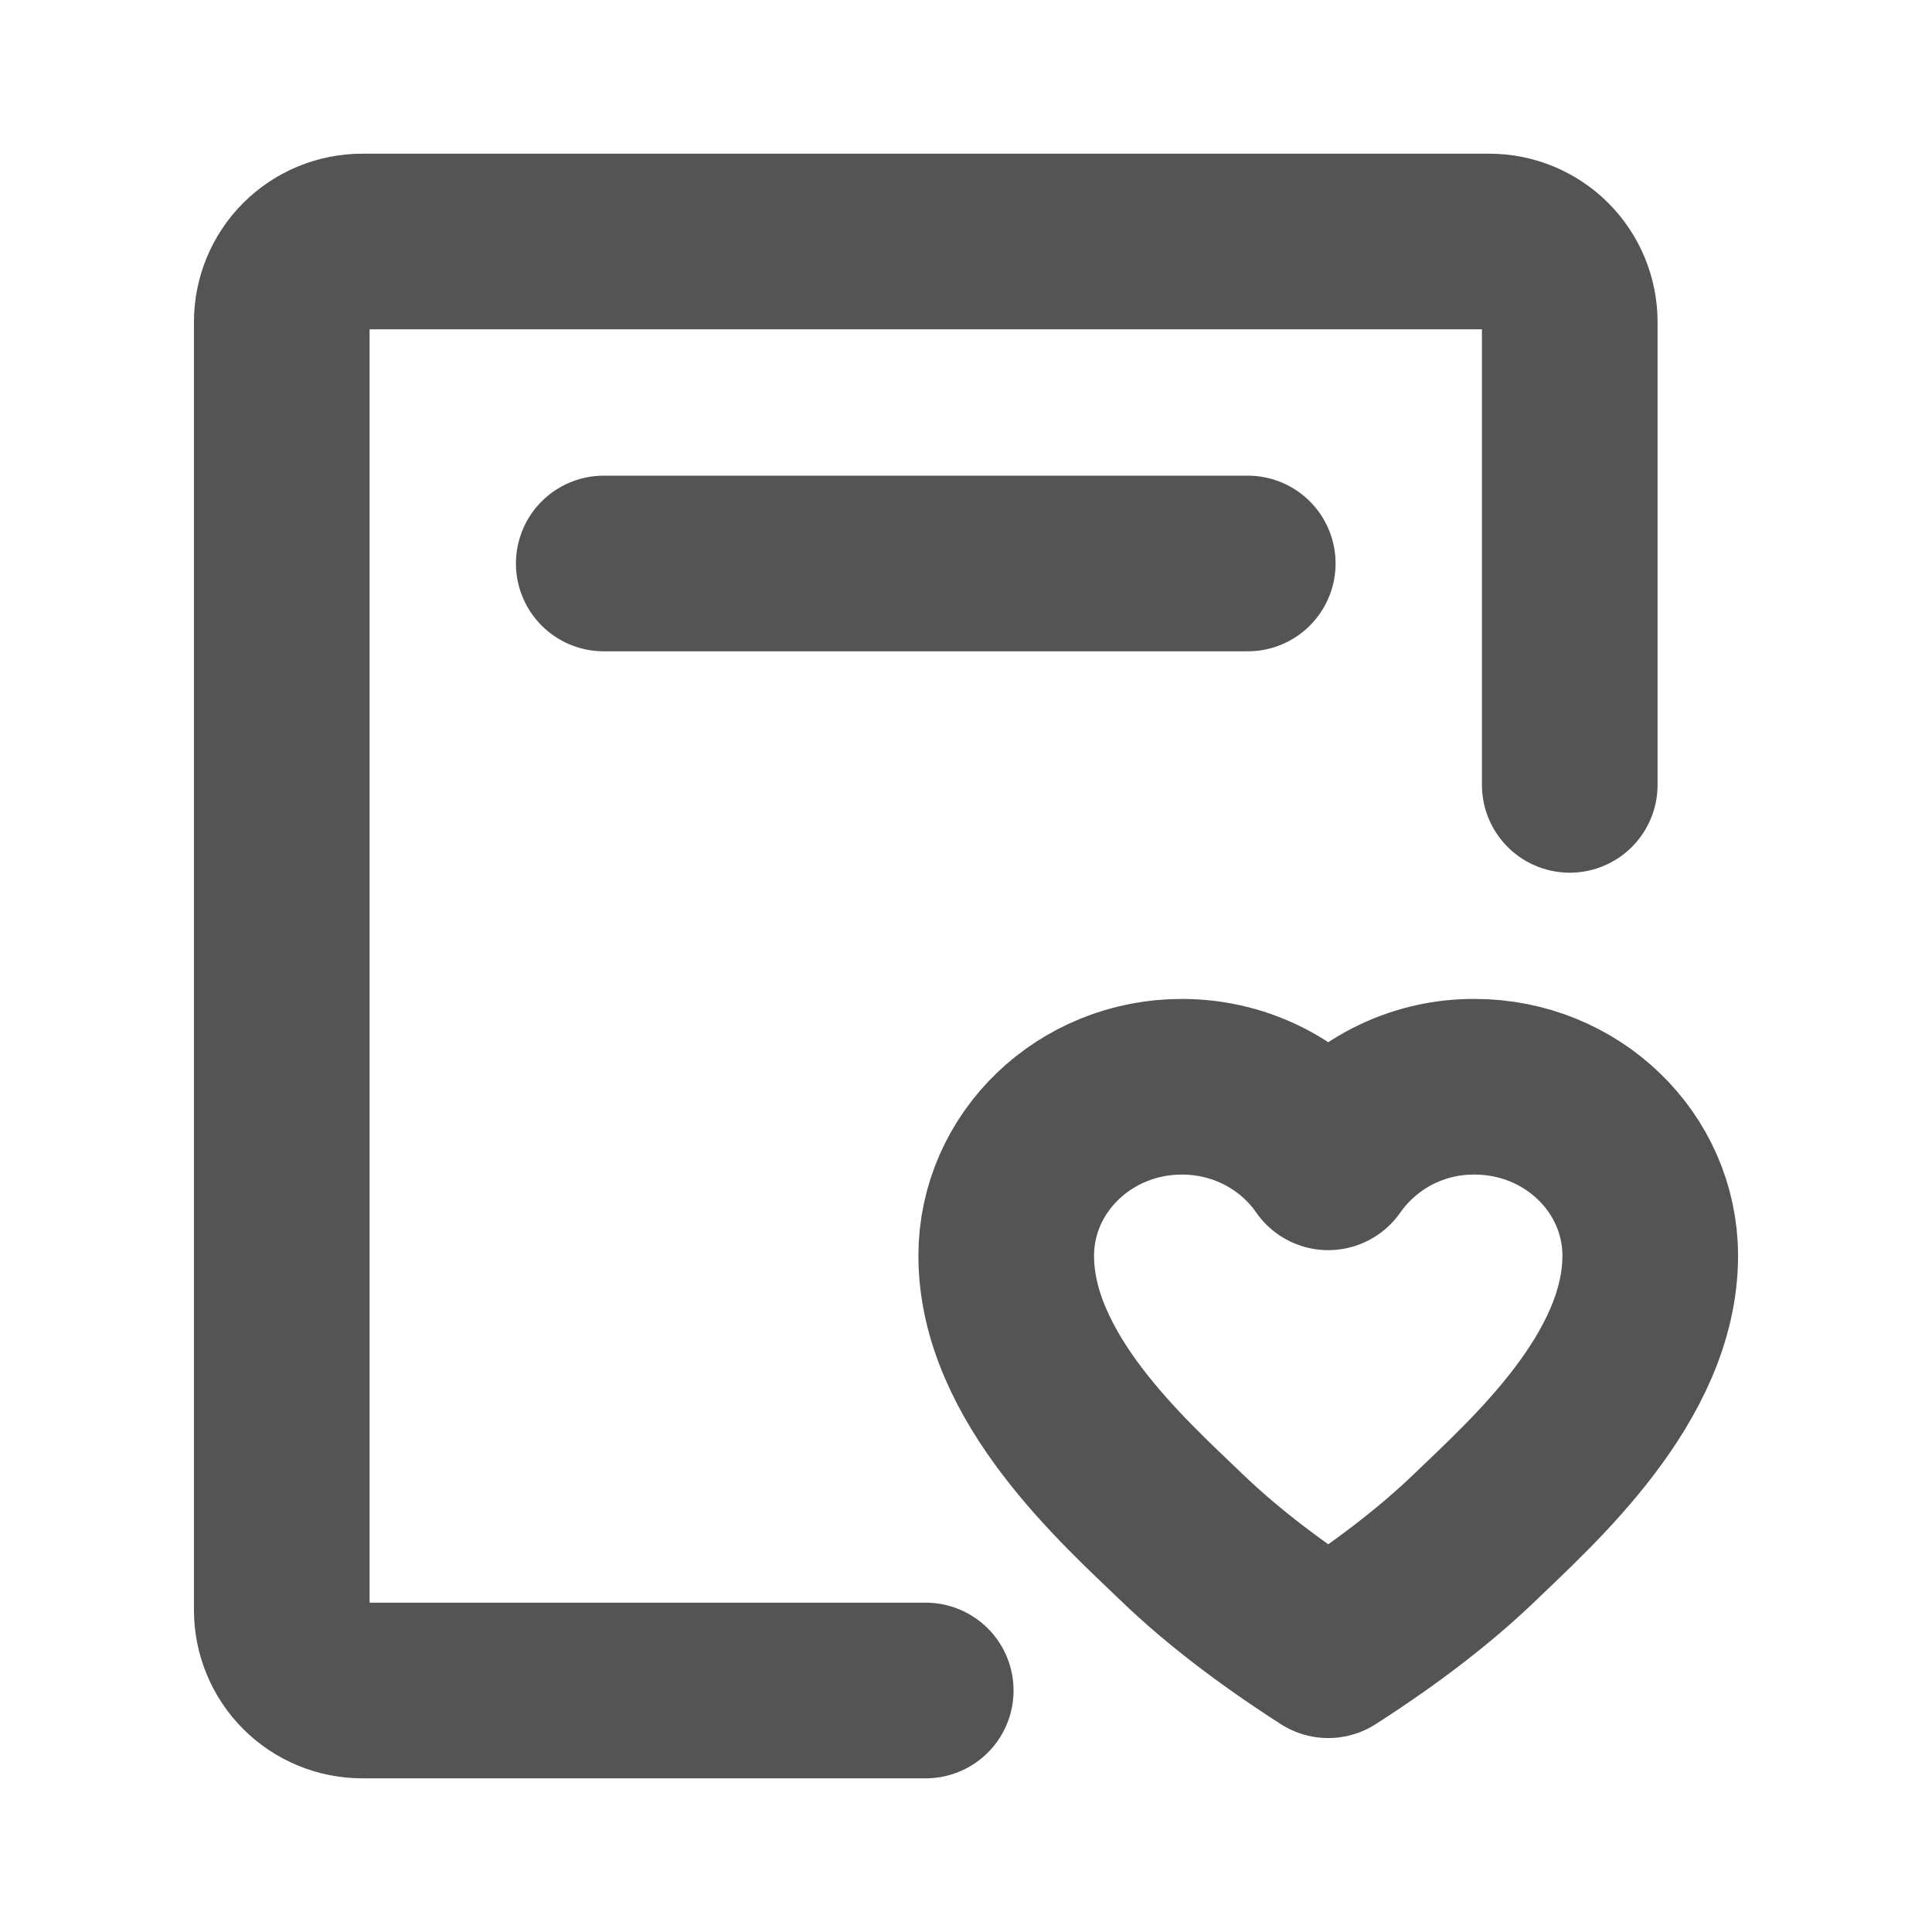 <svg width="44" height="44" viewBox="0 0 44 44" fill="none" xmlns="http://www.w3.org/2000/svg">
<path d="M21.083 38.5H8.25C7.764 38.5 7.297 38.307 6.953 37.963C6.61 37.619 6.417 37.153 6.417 36.667V7.333C6.417 6.847 6.61 6.381 6.953 6.037C7.297 5.693 7.764 5.5 8.25 5.5H33.916C34.403 5.5 34.869 5.693 35.213 6.037C35.557 6.381 35.75 6.847 35.75 7.333V17.875" stroke="#545454" stroke-width="4" stroke-linecap="round" stroke-linejoin="round"/>
<path d="M33.583 24.75C35.792 24.75 37.583 26.473 37.583 28.6C37.583 31.368 34.916 33.733 33.583 35.017C32.694 35.872 31.584 36.728 30.25 37.583C28.917 36.728 27.805 35.872 26.917 35.017C25.583 33.733 22.916 31.368 22.916 28.6C22.916 26.473 24.708 24.75 26.917 24.75C28.307 24.75 29.533 25.434 30.25 26.471C30.625 25.936 31.124 25.5 31.704 25.2C32.285 24.901 32.929 24.746 33.583 24.75Z" stroke="#545454" stroke-width="4" stroke-linejoin="round"/>
<path d="M13.75 12.833H28.417" stroke="#545454" stroke-width="4" stroke-linecap="round"/>
</svg>
